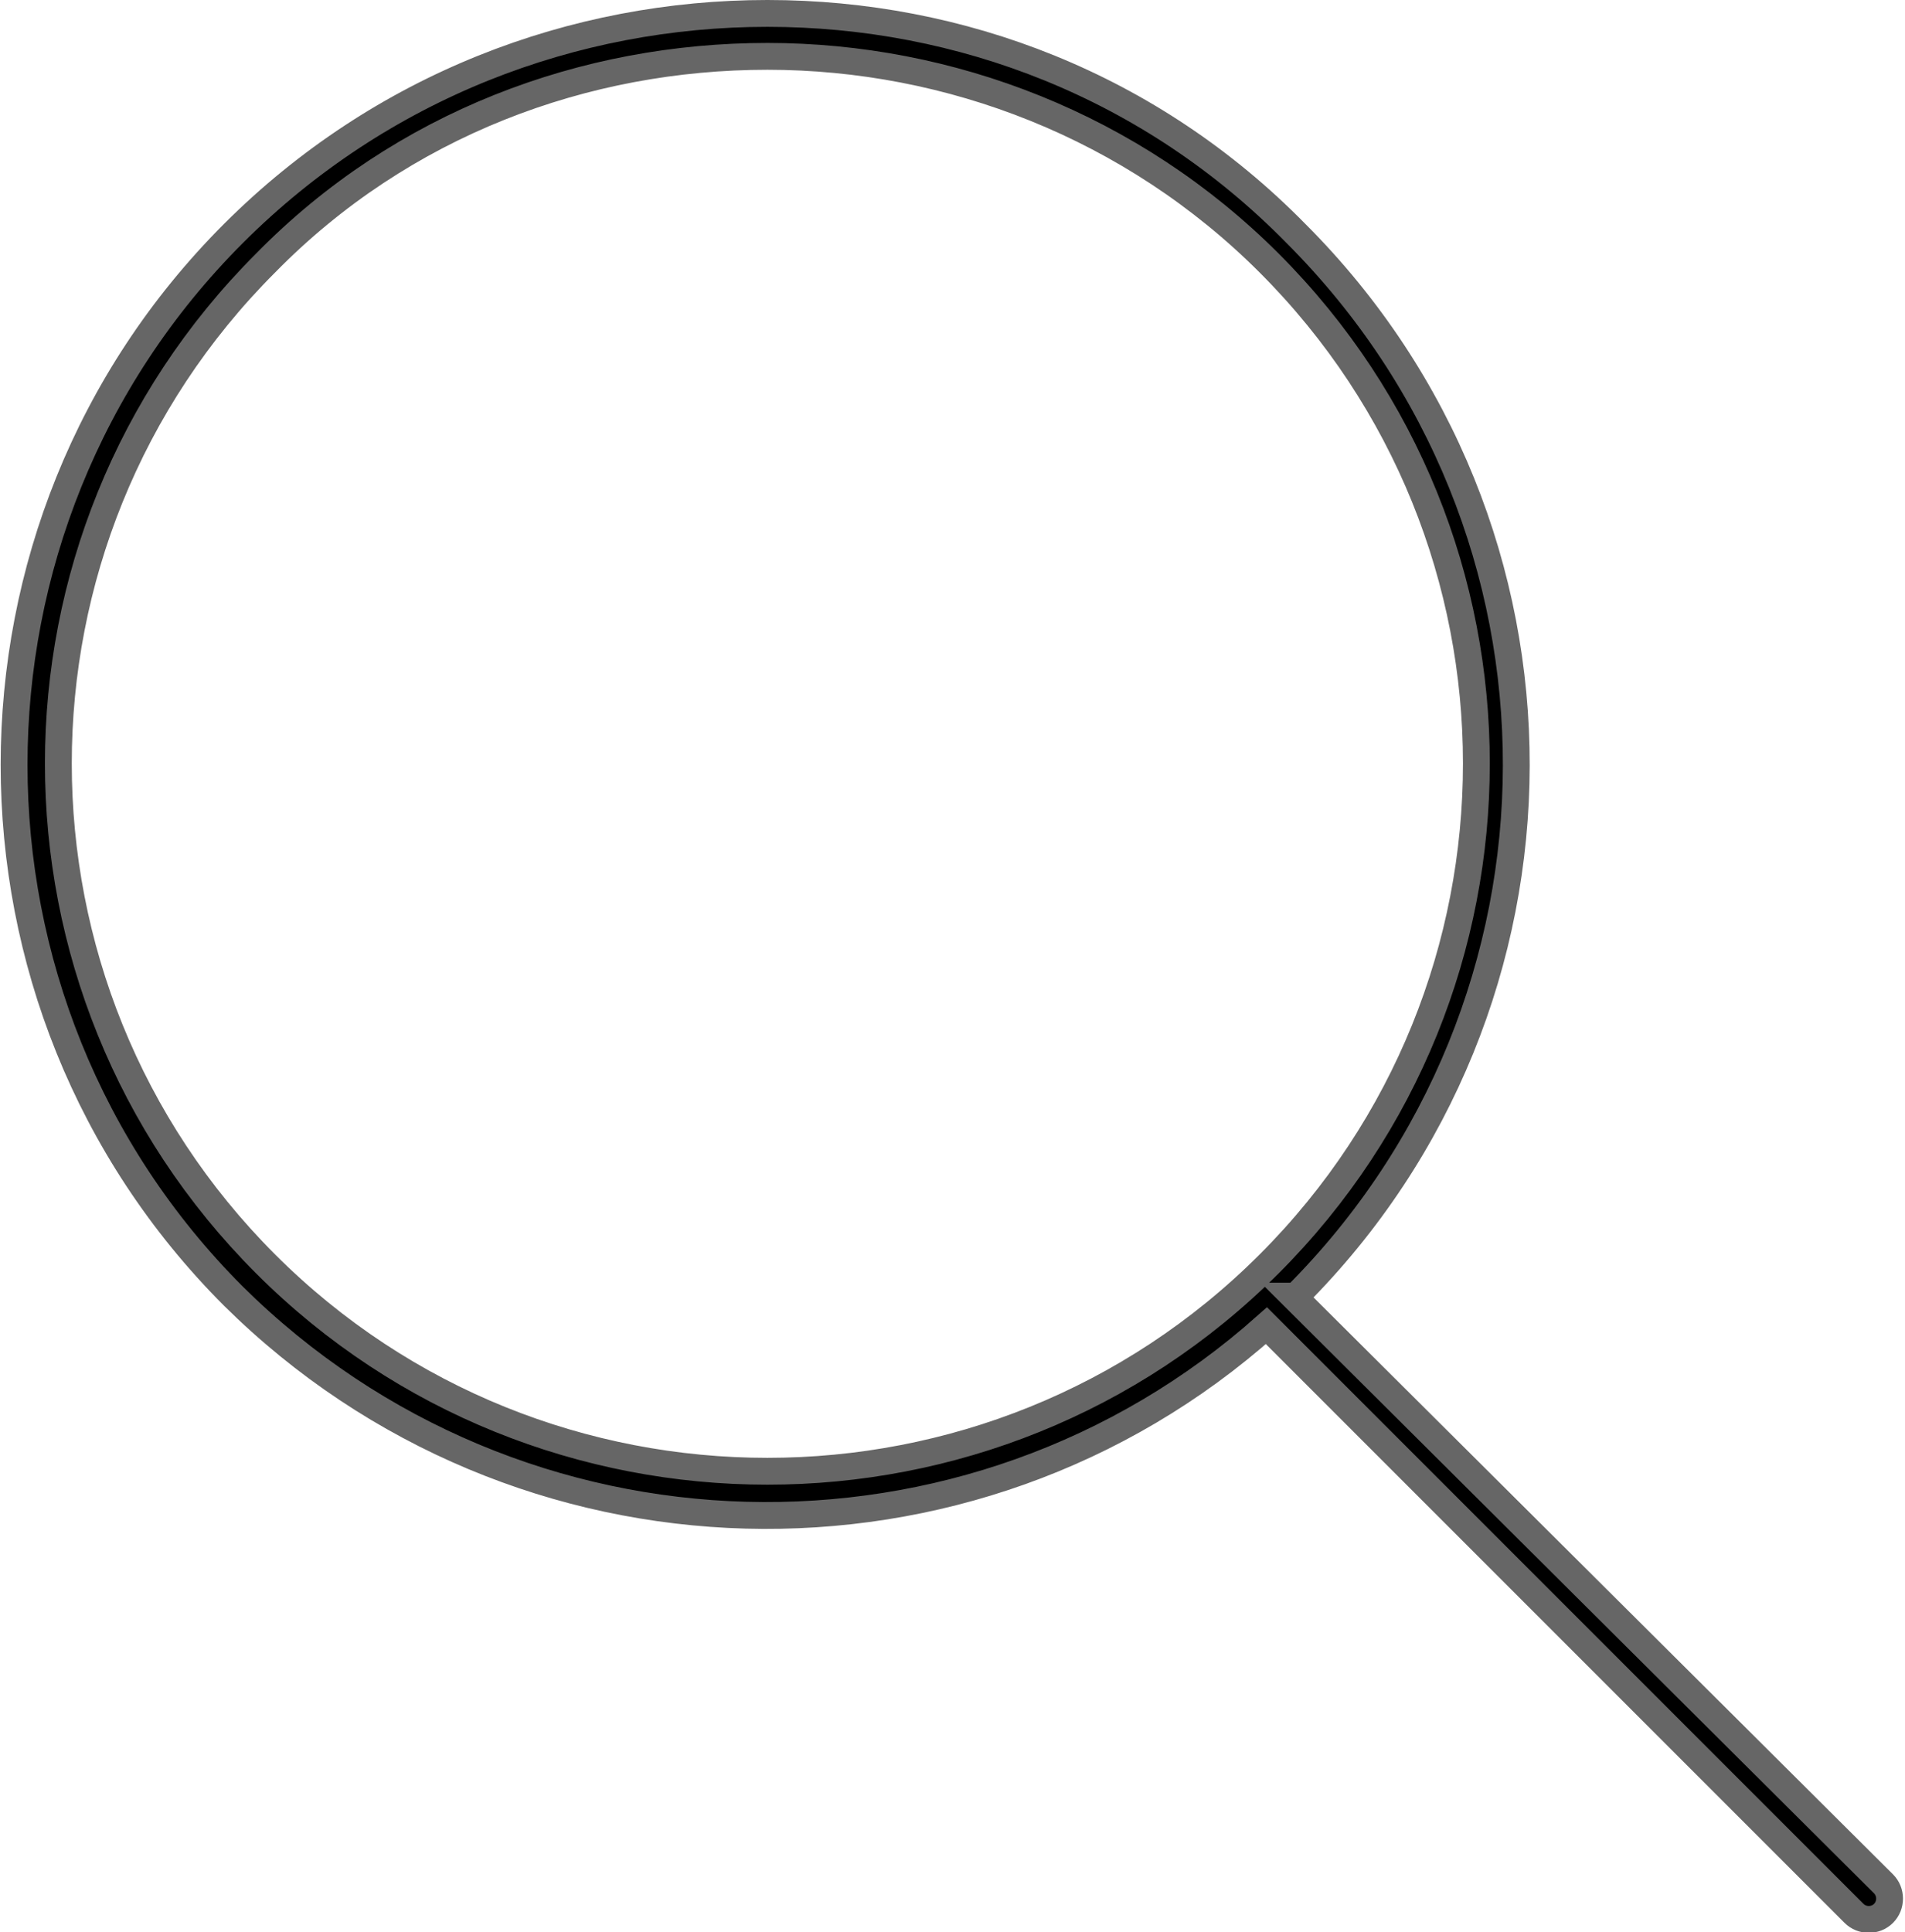 <?xml version="1.0" encoding="utf-8"?>
<!-- Generator: Adobe Illustrator 19.2.1, SVG Export Plug-In . SVG Version: 6.00 Build 0)  -->
<svg version="1.1" id="Ebene_1" xmlns="http://www.w3.org/2000/svg" xmlns:xlink="http://www.w3.org/1999/xlink" x="0px" y="0px"
	 viewBox="-232.5 384.9 71 72" style="enable-background:new -232.5 384.9 71 72;" xml:space="preserve">
<style type="text/css">
	.st0{stroke:#666666;stroke-miterlimit:10;}
</style>
<g>
	<path class="st0" d="M-203.9,385.4c-7.2,0-14.4,2.7-19.9,8.2c-10.9,10.9-10.9,28.7,0,39.6c10.6,10.5,27.5,10.9,38.5,1.1l21.9,21.9
		c0.3,0.3,0.8,0.3,1.1,0c0.3-0.3,0.3-0.8,0-1.1l-22-21.9c0,0,0,0,0.1,0c10.9-10.9,11-28.6,0-39.6
		C-189.6,388.1-196.7,385.4-203.9,385.4L-203.9,385.4z M-203.9,387c6.8,0,13.6,2.6,18.7,7.7c10.3,10.3,10.3,27,0,37.3
		c-10.3,10.3-27.1,10.3-37.4,0c-10.3-10.3-10.3-27,0-37.3C-217.5,389.5-210.7,387-203.9,387L-203.9,387z"/>
</g>
</svg>
